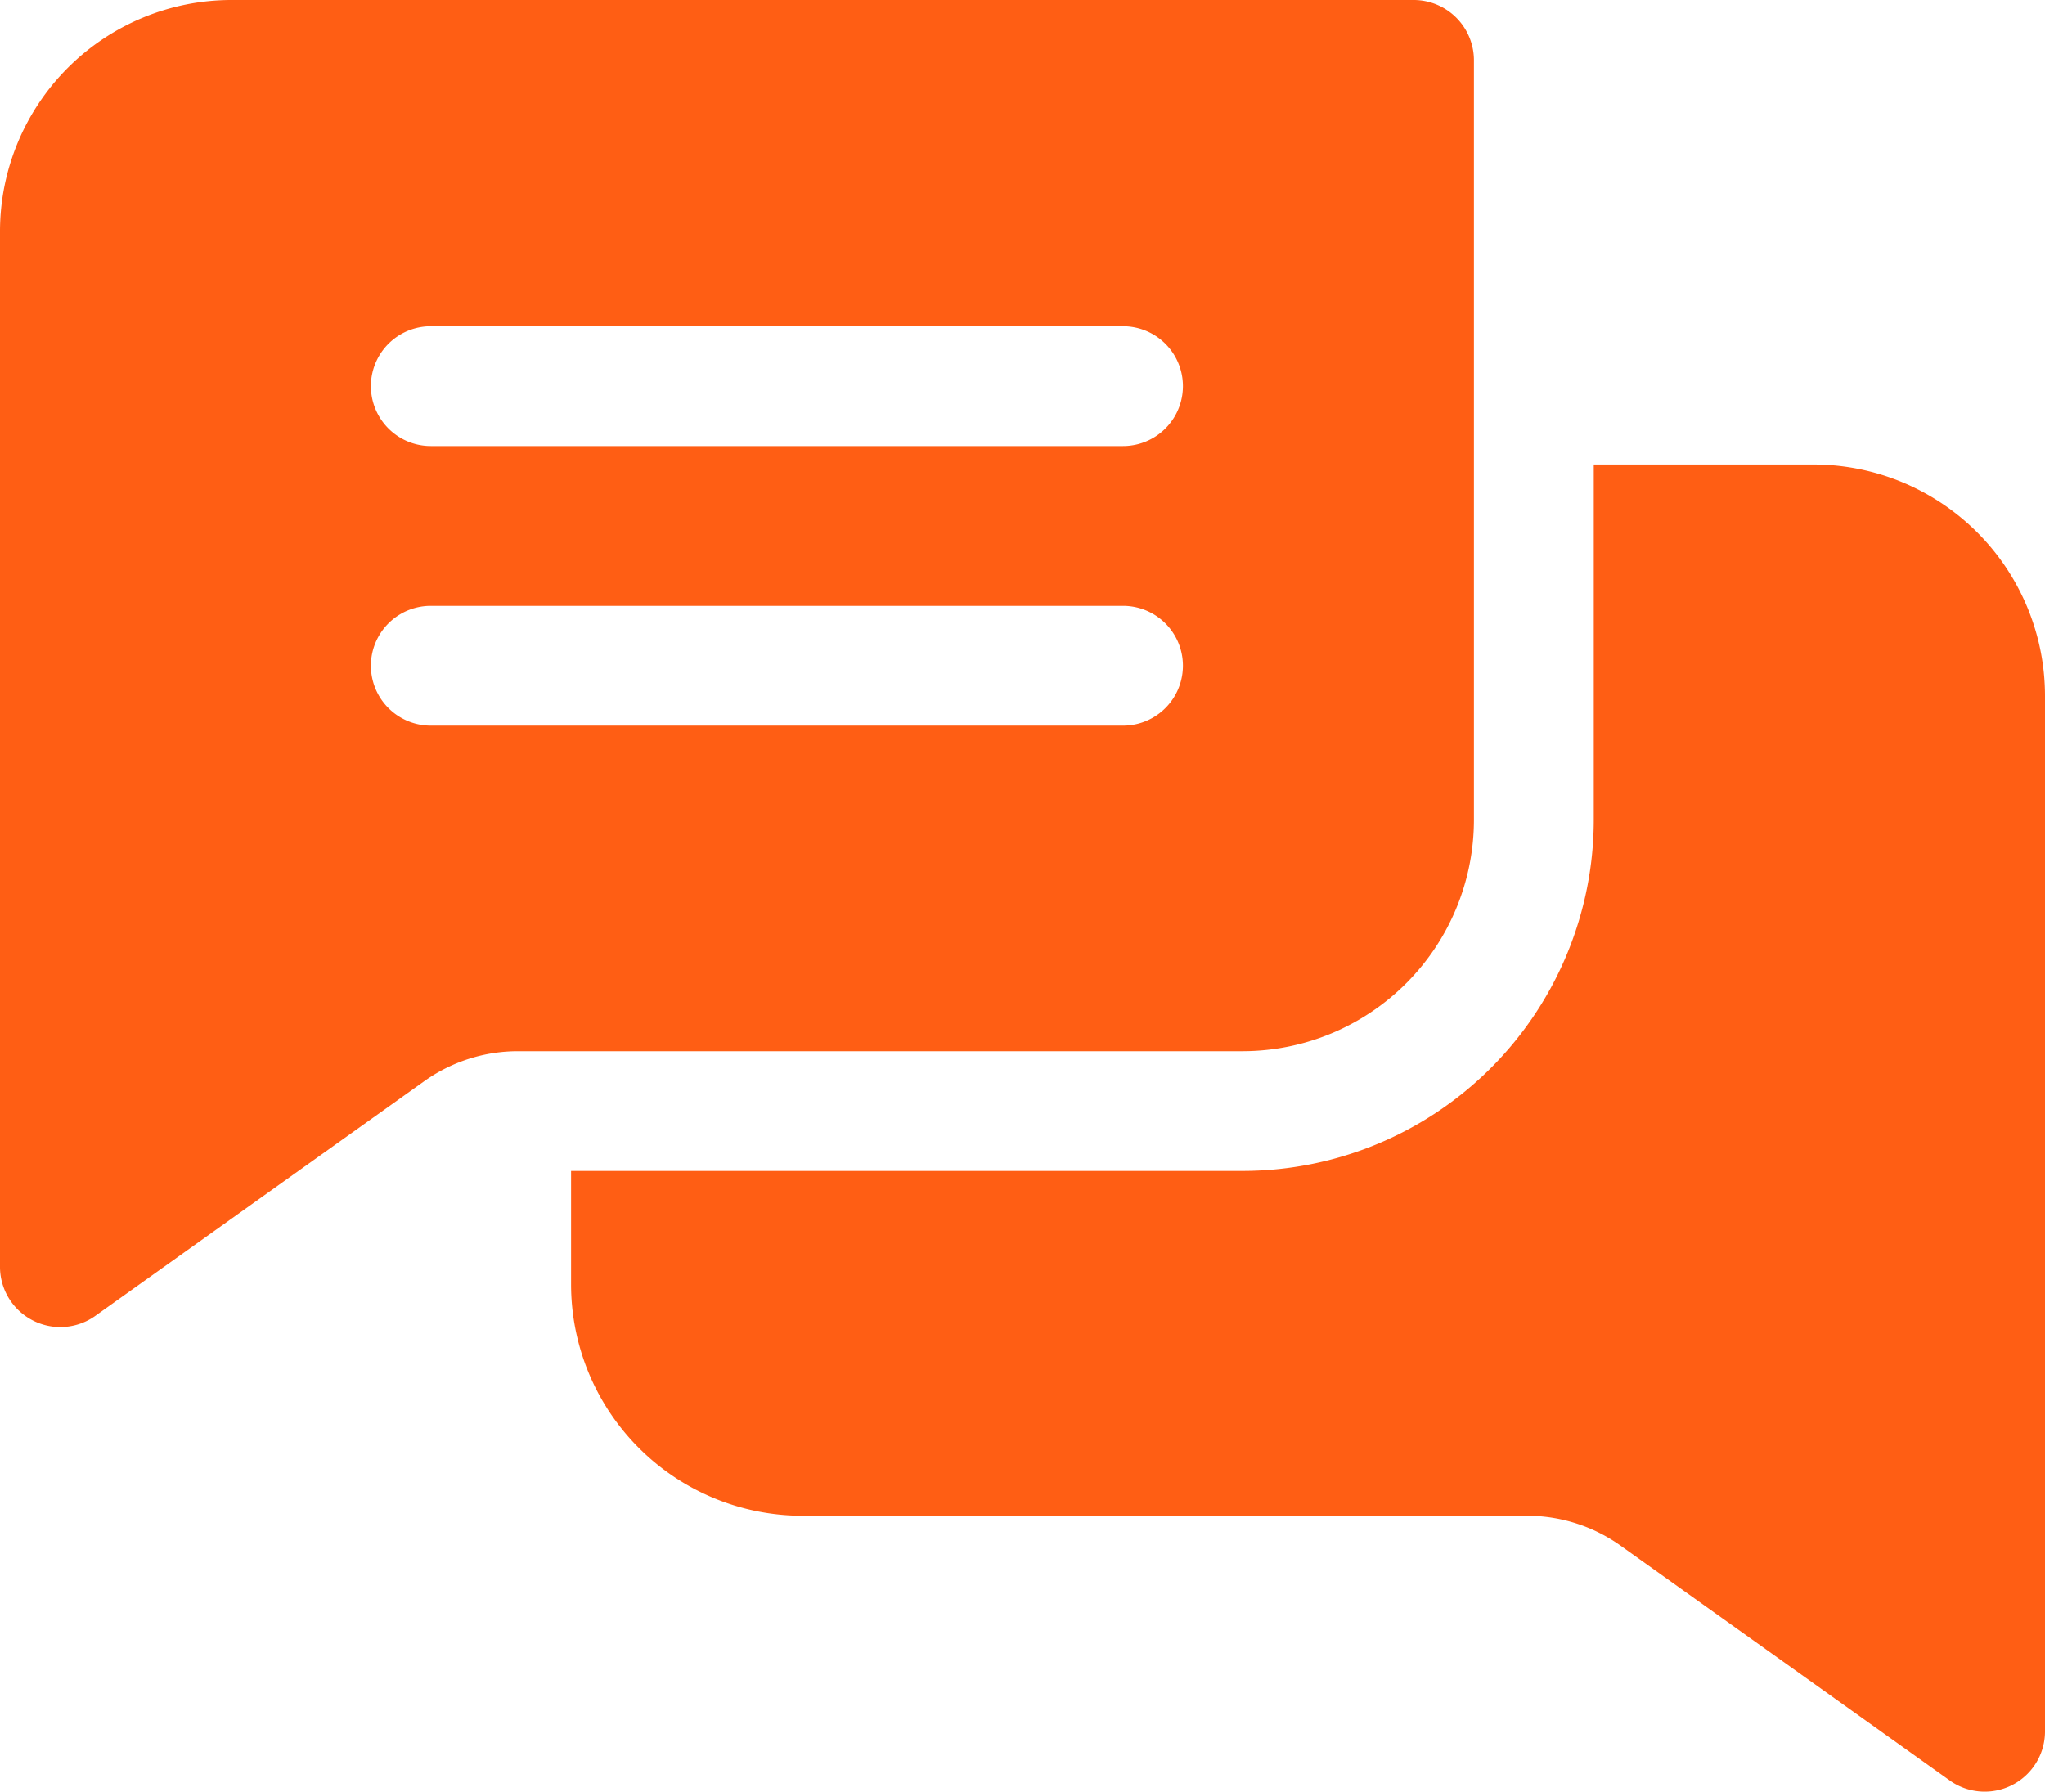 <svg xmlns="http://www.w3.org/2000/svg" width="27.133" height="23.781" viewBox="0 0 27.133 23.781"><g id="chatting" transform="translate(0 -31.622)"><path id="Path_2738" data-name="Path 2738" d="M18.761,31.622H3.068A3.072,3.072,0,0,0,0,34.69V48.442a.8.8,0,0,0,1.256.647l4.37-3.118a2.139,2.139,0,0,1,1.249-.4h9.613A3.072,3.072,0,0,0,19.556,42.5V32.417A.8.8,0,0,0,18.761,31.622ZM14.9,41.251H5.716a.795.795,0,1,1,0-1.59H14.9a.795.795,0,1,1,0,1.59Zm0-3.71H5.716a.795.795,0,1,1,0-1.59H14.9a.795.795,0,1,1,0,1.59Z" transform="translate(0 0)" fill="#ff5e14"></path><path id="Path_2739" data-name="Path 2739" d="M162.526,151.031v13.751a.8.8,0,0,1-1.256.647l-4.37-3.118a2.14,2.14,0,0,0-1.249-.4h-9.613a3.072,3.072,0,0,1-3.068-3.069v-1.507h8.911a4.663,4.663,0,0,0,4.658-4.658v-4.716h2.918A3.072,3.072,0,0,1,162.526,151.031Z" transform="translate(-135.393 -110.175)" fill="#ff5e14"></path></g></svg>
